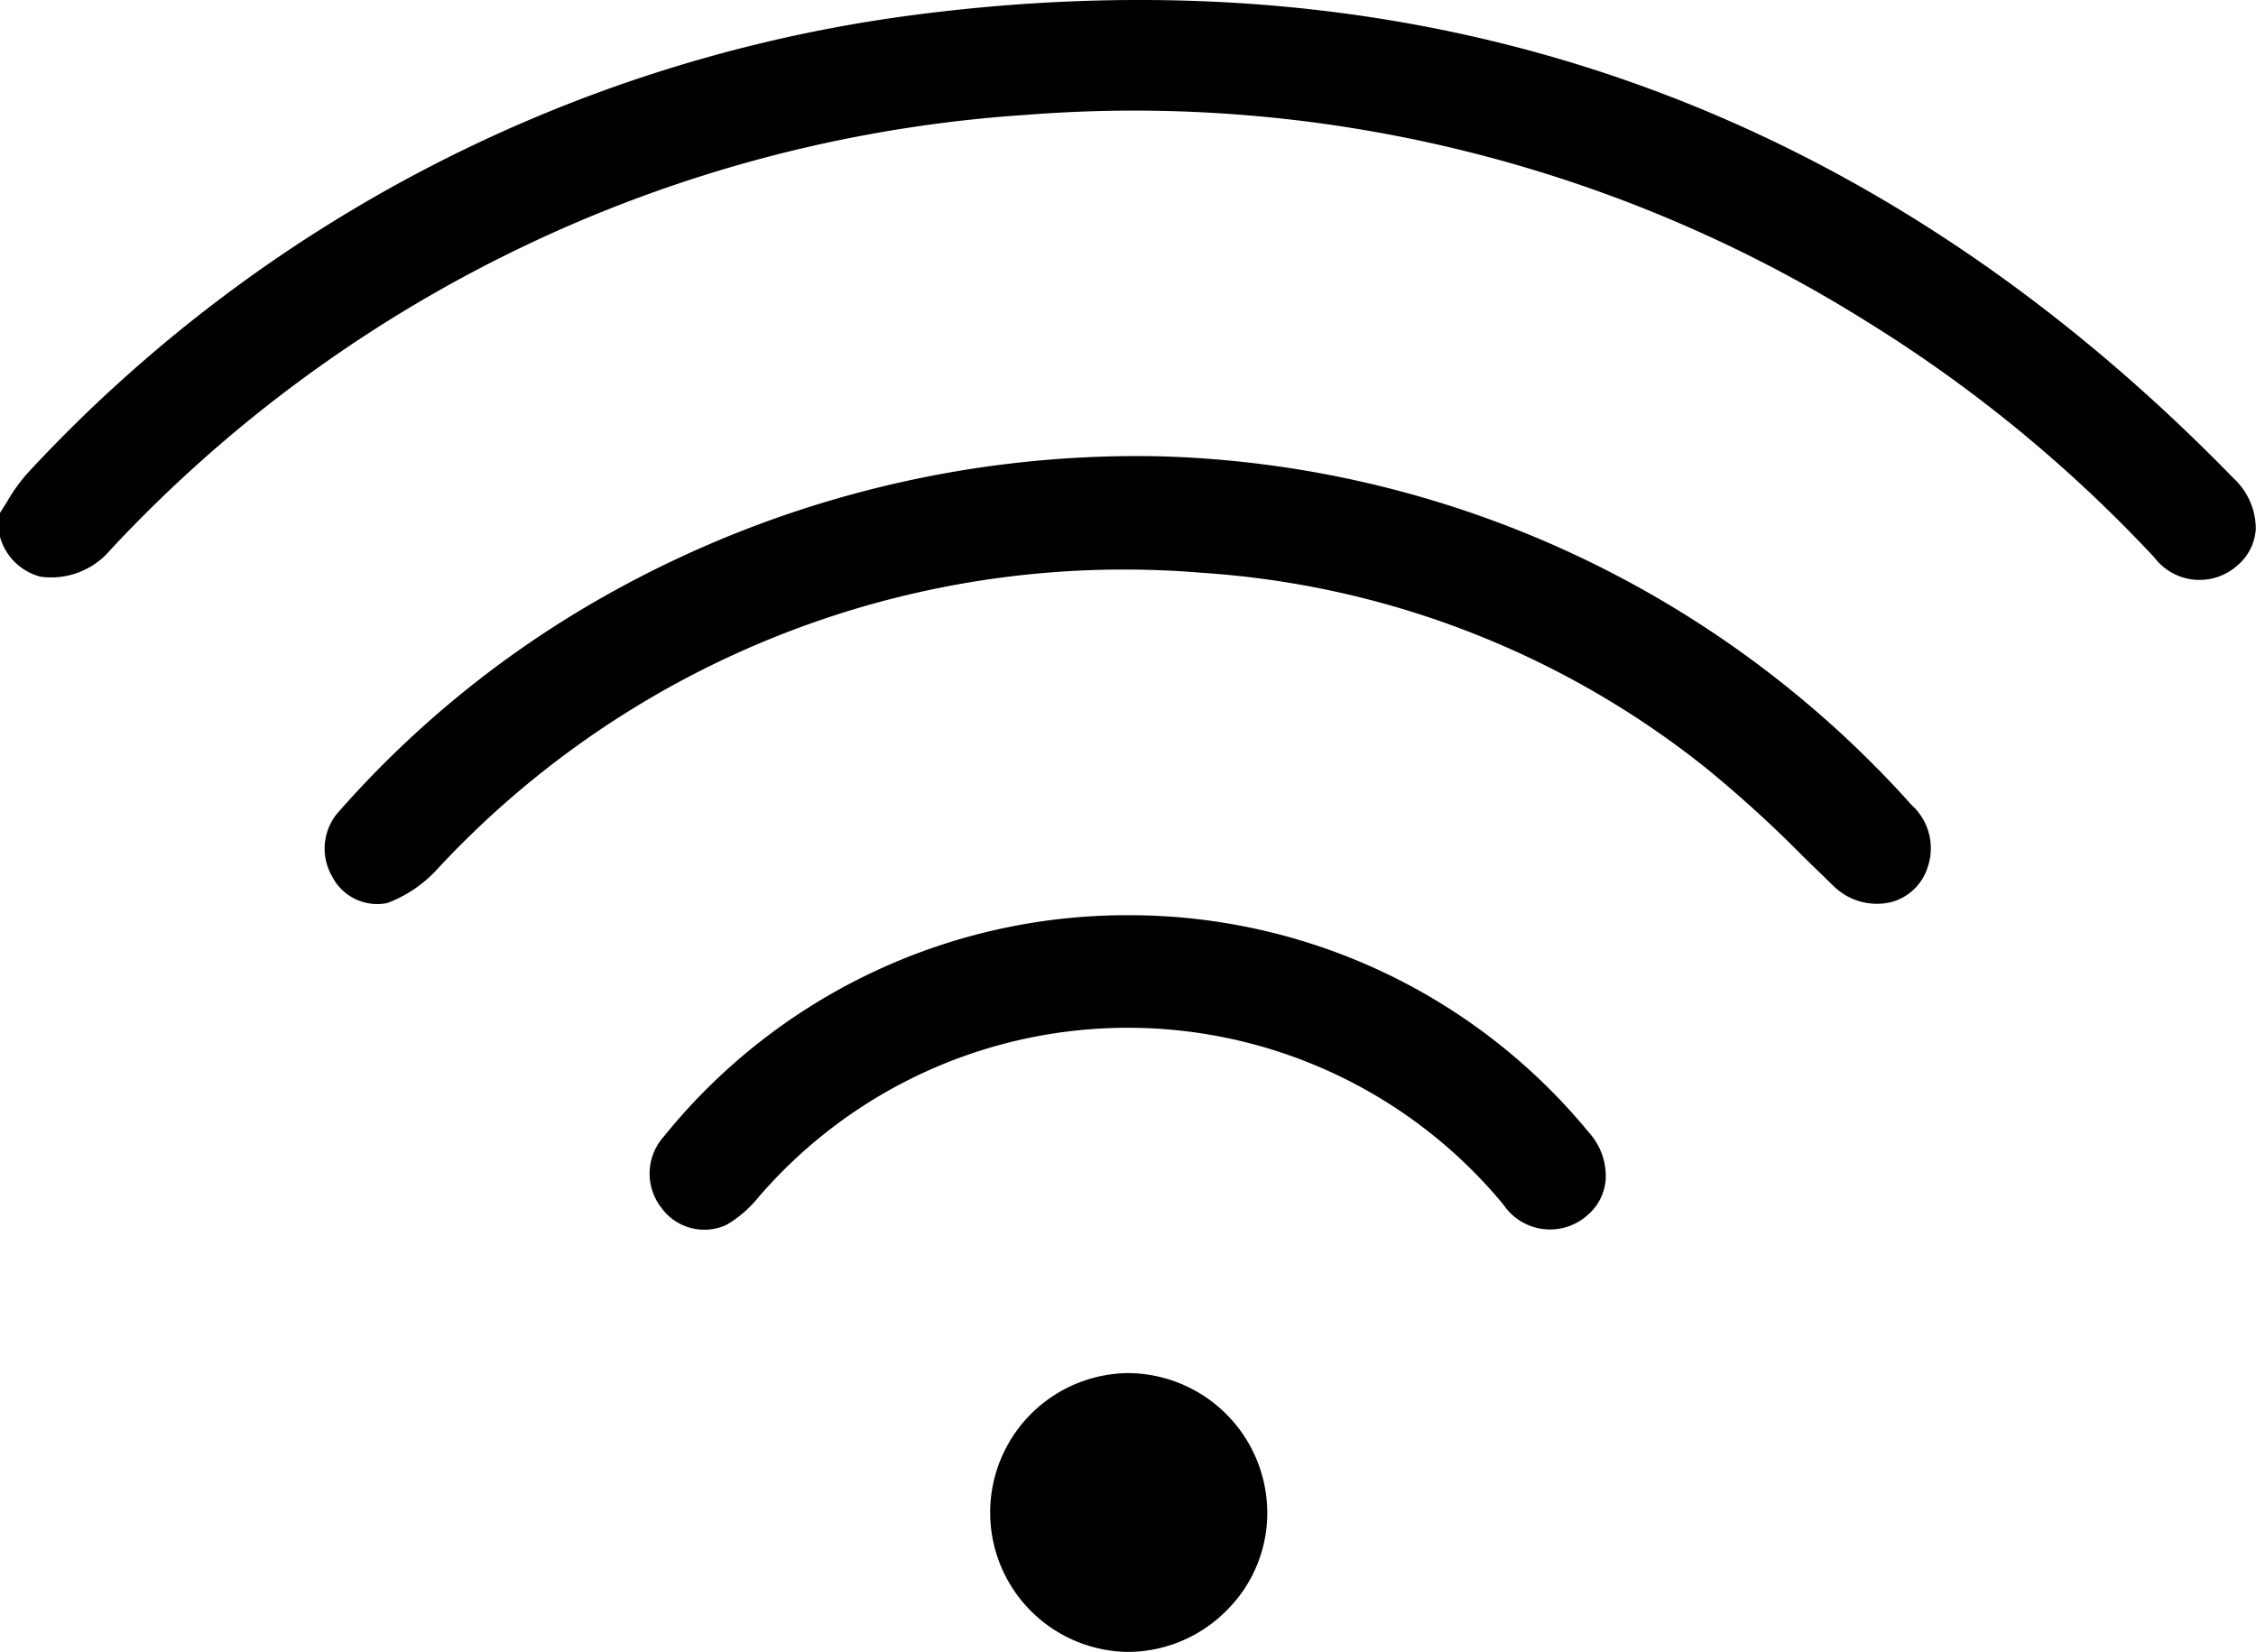 <svg xmlns="http://www.w3.org/2000/svg" width="73.161" height="53.58" viewBox="0 0 73.161 53.58">
  <g id="Group_173" data-name="Group 173" transform="translate(-875.67 -2138.028)">
    <path id="Path_81" data-name="Path 81" d="M948.114,2153.552c-11.8-12.125-26.179-17.189-42.749-15.046a47.548,47.548,0,0,0-28.813,14.881,5.554,5.554,0,0,0-.648.906c-.077.124-.155.248-.234.37v.78a1.848,1.848,0,0,0,1.3,1.287,2.507,2.507,0,0,0,2.28-.866,44.579,44.579,0,0,1,29.675-14.109q1.8-.141,3.576-.14a44.757,44.757,0,0,1,23.665,6.817,45.39,45.39,0,0,1,9.369,7.678,1.838,1.838,0,0,0,2.666.281,1.679,1.679,0,0,0,.623-1.21A2.238,2.238,0,0,0,948.114,2153.552Z"/>
    <path id="Path_82" data-name="Path 82" d="M913.136,2152.825a35.156,35.156,0,0,0-18.9,5.15,33.2,33.2,0,0,0-7.557,6.354,1.794,1.794,0,0,0-.245,2.113,1.642,1.642,0,0,0,1.795.876,4.173,4.173,0,0,0,1.6-1.076,30.37,30.37,0,0,1,24.821-9.635,29.244,29.244,0,0,1,16.287,6.286,39.65,39.65,0,0,1,3.223,2.929q.476.465.954.927a2,2,0,0,0,1.885.539,1.7,1.7,0,0,0,1.2-1.182,1.889,1.889,0,0,0-.536-1.967A34,34,0,0,0,913.136,2152.825Z"/>
    <path id="Path_83" data-name="Path 83" d="M912.276,2167.713h-.13a19.3,19.3,0,0,0-14.948,7.178,1.8,1.8,0,0,0-.077,2.315,1.718,1.718,0,0,0,2.1.555,3.809,3.809,0,0,0,1.045-.9,15.8,15.8,0,0,1,24.162.243,1.821,1.821,0,0,0,2.687.37,1.693,1.693,0,0,0,.626-1.172,2.109,2.109,0,0,0-.539-1.536A19.285,19.285,0,0,0,912.276,2167.713Z"/>
    <path id="Path_84" data-name="Path 84" d="M912.256,2182.565h-.023a4.522,4.522,0,0,0,.005,9.043h.029a4.518,4.518,0,0,0,3.2-1.363,4.448,4.448,0,0,0,1.3-3.172A4.54,4.54,0,0,0,912.256,2182.565Z"/>
  </g>
</svg>

